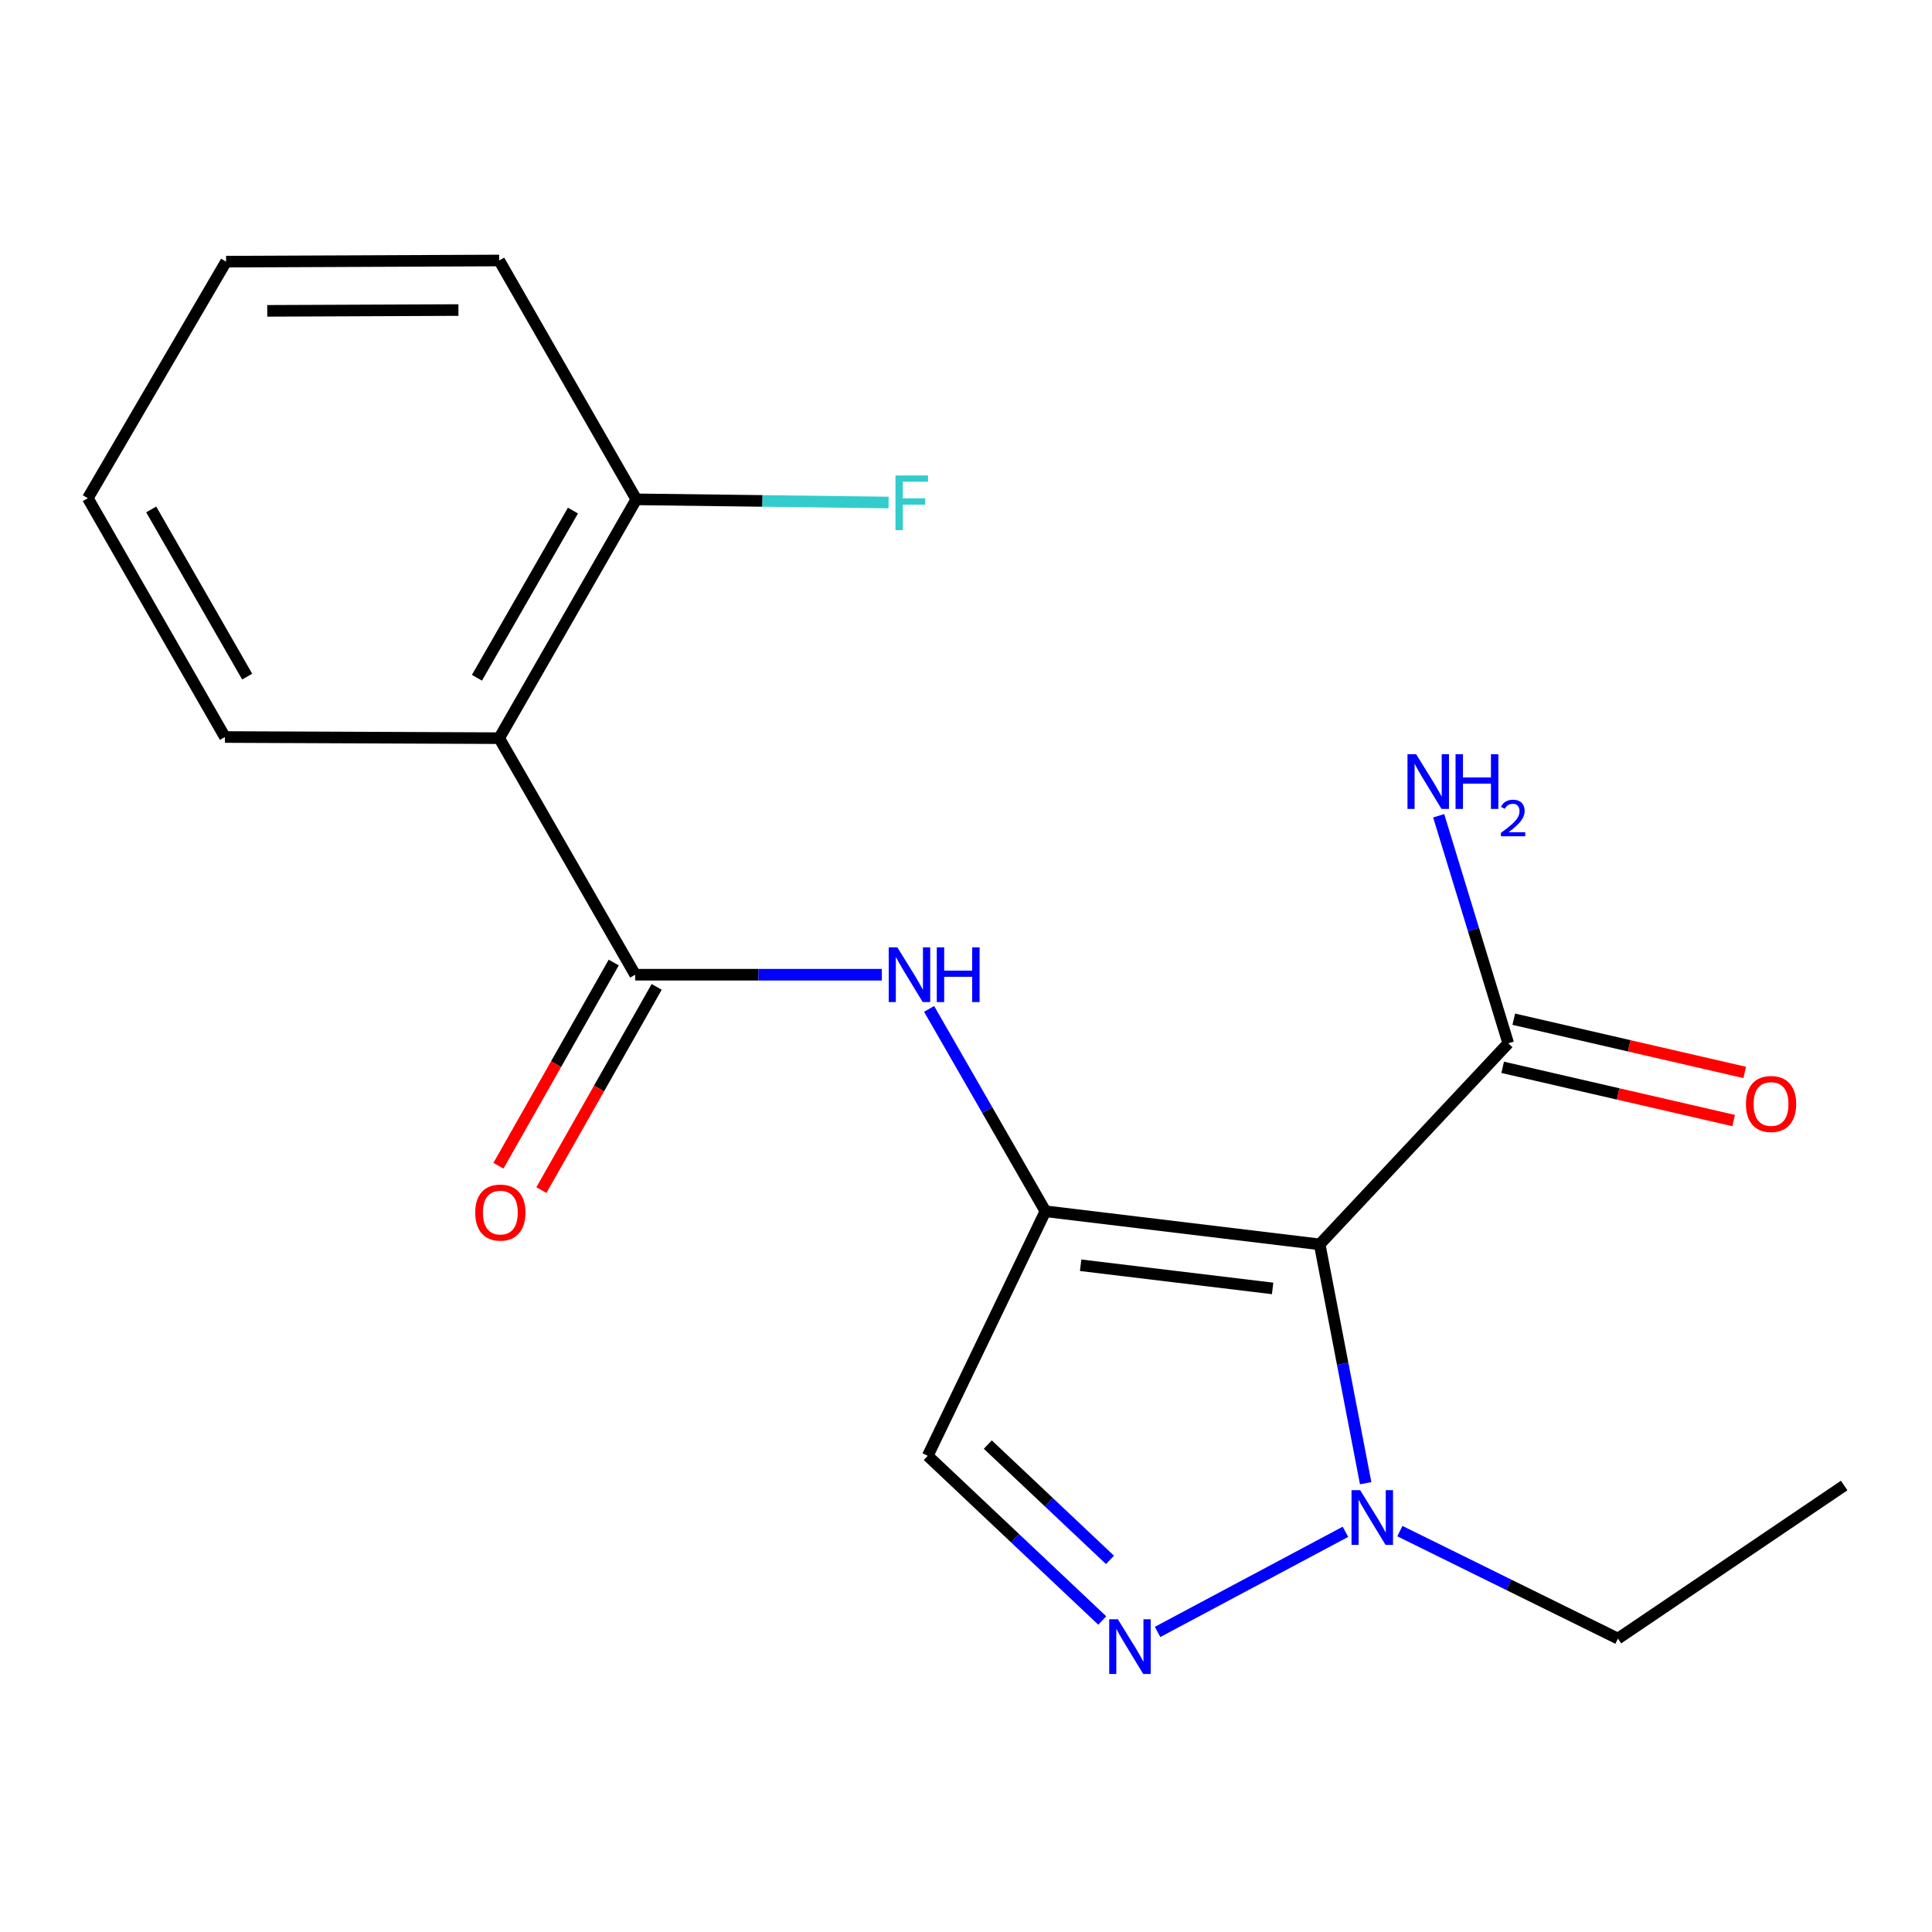 <?xml version='1.0' encoding='iso-8859-1'?>
<svg version='1.1' baseProfile='full'
              xmlns='http://www.w3.org/2000/svg'
                      xmlns:rdkit='http://www.rdkit.org/xml'
                      xmlns:xlink='http://www.w3.org/1999/xlink'
                  xml:space='preserve'
width='1000px' height='1000px' viewBox='0 0 1000 1000'>
<!-- END OF HEADER -->
<rect style='opacity:1.0;fill:#FFFFFF;stroke:none' width='1000' height='1000' x='0' y='0'> </rect>
<path class='bond-0' d='M 541.105,626.947 L 683.065,644.085' style='fill:none;fill-rule:evenodd;stroke:#000000;stroke-width:6px;stroke-linecap:butt;stroke-linejoin:miter;stroke-opacity:1' />
<path class='bond-0' d='M 559.336,654.891 L 658.708,666.888' style='fill:none;fill-rule:evenodd;stroke:#000000;stroke-width:6px;stroke-linecap:butt;stroke-linejoin:miter;stroke-opacity:1' />
<path class='bond-4' d='M 541.105,626.947 L 511.005,574.574' style='fill:none;fill-rule:evenodd;stroke:#000000;stroke-width:6px;stroke-linecap:butt;stroke-linejoin:miter;stroke-opacity:1' />
<path class='bond-4' d='M 511.005,574.574 L 480.904,522.201' style='fill:none;fill-rule:evenodd;stroke:#0000FF;stroke-width:6px;stroke-linecap:butt;stroke-linejoin:miter;stroke-opacity:1' />
<path class='bond-5' d='M 541.105,626.947 L 480.193,753.515' style='fill:none;fill-rule:evenodd;stroke:#000000;stroke-width:6px;stroke-linecap:butt;stroke-linejoin:miter;stroke-opacity:1' />
<path class='bond-3' d='M 683.065,644.085 L 694.965,705.894' style='fill:none;fill-rule:evenodd;stroke:#000000;stroke-width:6px;stroke-linecap:butt;stroke-linejoin:miter;stroke-opacity:1' />
<path class='bond-3' d='M 694.965,705.894 L 706.865,767.703' style='fill:none;fill-rule:evenodd;stroke:#0000FF;stroke-width:6px;stroke-linecap:butt;stroke-linejoin:miter;stroke-opacity:1' />
<path class='bond-7' d='M 683.065,644.085 L 780.653,539.994' style='fill:none;fill-rule:evenodd;stroke:#000000;stroke-width:6px;stroke-linecap:butt;stroke-linejoin:miter;stroke-opacity:1' />
<path class='bond-1' d='M 570.528,838.765 L 525.36,796.14' style='fill:none;fill-rule:evenodd;stroke:#0000FF;stroke-width:6px;stroke-linecap:butt;stroke-linejoin:miter;stroke-opacity:1' />
<path class='bond-1' d='M 525.36,796.14 L 480.193,753.515' style='fill:none;fill-rule:evenodd;stroke:#000000;stroke-width:6px;stroke-linecap:butt;stroke-linejoin:miter;stroke-opacity:1' />
<path class='bond-1' d='M 574.519,807.39 L 542.902,777.552' style='fill:none;fill-rule:evenodd;stroke:#0000FF;stroke-width:6px;stroke-linecap:butt;stroke-linejoin:miter;stroke-opacity:1' />
<path class='bond-1' d='M 542.902,777.552 L 511.284,747.715' style='fill:none;fill-rule:evenodd;stroke:#000000;stroke-width:6px;stroke-linecap:butt;stroke-linejoin:miter;stroke-opacity:1' />
<path class='bond-19' d='M 599.159,844.679 L 696.396,792.863' style='fill:none;fill-rule:evenodd;stroke:#0000FF;stroke-width:6px;stroke-linecap:butt;stroke-linejoin:miter;stroke-opacity:1' />
<path class='bond-2' d='M 328.777,504.511 L 392.612,504.511' style='fill:none;fill-rule:evenodd;stroke:#000000;stroke-width:6px;stroke-linecap:butt;stroke-linejoin:miter;stroke-opacity:1' />
<path class='bond-2' d='M 392.612,504.511 L 456.447,504.511' style='fill:none;fill-rule:evenodd;stroke:#0000FF;stroke-width:6px;stroke-linecap:butt;stroke-linejoin:miter;stroke-opacity:1' />
<path class='bond-6' d='M 328.777,504.511 L 258.379,382.075' style='fill:none;fill-rule:evenodd;stroke:#000000;stroke-width:6px;stroke-linecap:butt;stroke-linejoin:miter;stroke-opacity:1' />
<path class='bond-9' d='M 317.662,498.205 L 287.827,550.793' style='fill:none;fill-rule:evenodd;stroke:#000000;stroke-width:6px;stroke-linecap:butt;stroke-linejoin:miter;stroke-opacity:1' />
<path class='bond-9' d='M 287.827,550.793 L 257.992,603.381' style='fill:none;fill-rule:evenodd;stroke:#FF0000;stroke-width:6px;stroke-linecap:butt;stroke-linejoin:miter;stroke-opacity:1' />
<path class='bond-9' d='M 339.892,510.817 L 310.056,563.405' style='fill:none;fill-rule:evenodd;stroke:#000000;stroke-width:6px;stroke-linecap:butt;stroke-linejoin:miter;stroke-opacity:1' />
<path class='bond-9' d='M 310.056,563.405 L 280.221,615.993' style='fill:none;fill-rule:evenodd;stroke:#FF0000;stroke-width:6px;stroke-linecap:butt;stroke-linejoin:miter;stroke-opacity:1' />
<path class='bond-13' d='M 724.568,792.503 L 781.001,820.319' style='fill:none;fill-rule:evenodd;stroke:#0000FF;stroke-width:6px;stroke-linecap:butt;stroke-linejoin:miter;stroke-opacity:1' />
<path class='bond-13' d='M 781.001,820.319 L 837.434,848.136' style='fill:none;fill-rule:evenodd;stroke:#000000;stroke-width:6px;stroke-linecap:butt;stroke-linejoin:miter;stroke-opacity:1' />
<path class='bond-8' d='M 258.379,382.075 L 329.359,258.46' style='fill:none;fill-rule:evenodd;stroke:#000000;stroke-width:6px;stroke-linecap:butt;stroke-linejoin:miter;stroke-opacity:1' />
<path class='bond-8' d='M 246.863,350.806 L 296.548,264.276' style='fill:none;fill-rule:evenodd;stroke:#000000;stroke-width:6px;stroke-linecap:butt;stroke-linejoin:miter;stroke-opacity:1' />
<path class='bond-14' d='M 258.379,382.075 L 116.42,381.478' style='fill:none;fill-rule:evenodd;stroke:#000000;stroke-width:6px;stroke-linecap:butt;stroke-linejoin:miter;stroke-opacity:1' />
<path class='bond-10' d='M 777.783,552.446 L 837.557,566.221' style='fill:none;fill-rule:evenodd;stroke:#000000;stroke-width:6px;stroke-linecap:butt;stroke-linejoin:miter;stroke-opacity:1' />
<path class='bond-10' d='M 837.557,566.221 L 897.332,579.997' style='fill:none;fill-rule:evenodd;stroke:#FF0000;stroke-width:6px;stroke-linecap:butt;stroke-linejoin:miter;stroke-opacity:1' />
<path class='bond-10' d='M 783.523,527.541 L 843.297,541.316' style='fill:none;fill-rule:evenodd;stroke:#000000;stroke-width:6px;stroke-linecap:butt;stroke-linejoin:miter;stroke-opacity:1' />
<path class='bond-10' d='M 843.297,541.316 L 903.071,555.092' style='fill:none;fill-rule:evenodd;stroke:#FF0000;stroke-width:6px;stroke-linecap:butt;stroke-linejoin:miter;stroke-opacity:1' />
<path class='bond-11' d='M 780.653,539.994 L 762.656,481.116' style='fill:none;fill-rule:evenodd;stroke:#000000;stroke-width:6px;stroke-linecap:butt;stroke-linejoin:miter;stroke-opacity:1' />
<path class='bond-11' d='M 762.656,481.116 L 744.66,422.238' style='fill:none;fill-rule:evenodd;stroke:#0000FF;stroke-width:6px;stroke-linecap:butt;stroke-linejoin:miter;stroke-opacity:1' />
<path class='bond-12' d='M 329.359,258.46 L 394.645,259.28' style='fill:none;fill-rule:evenodd;stroke:#000000;stroke-width:6px;stroke-linecap:butt;stroke-linejoin:miter;stroke-opacity:1' />
<path class='bond-12' d='M 394.645,259.28 L 459.931,260.099' style='fill:none;fill-rule:evenodd;stroke:#33CCCC;stroke-width:6px;stroke-linecap:butt;stroke-linejoin:miter;stroke-opacity:1' />
<path class='bond-15' d='M 329.359,258.46 L 258.379,134.832' style='fill:none;fill-rule:evenodd;stroke:#000000;stroke-width:6px;stroke-linecap:butt;stroke-linejoin:miter;stroke-opacity:1' />
<path class='bond-16' d='M 837.434,848.136 L 954.545,768.906' style='fill:none;fill-rule:evenodd;stroke:#000000;stroke-width:6px;stroke-linecap:butt;stroke-linejoin:miter;stroke-opacity:1' />
<path class='bond-17' d='M 116.42,381.478 L 45.455,257.864' style='fill:none;fill-rule:evenodd;stroke:#000000;stroke-width:6px;stroke-linecap:butt;stroke-linejoin:miter;stroke-opacity:1' />
<path class='bond-17' d='M 127.94,350.212 L 78.264,263.682' style='fill:none;fill-rule:evenodd;stroke:#000000;stroke-width:6px;stroke-linecap:butt;stroke-linejoin:miter;stroke-opacity:1' />
<path class='bond-20' d='M 258.379,134.832 L 117.016,135.428' style='fill:none;fill-rule:evenodd;stroke:#000000;stroke-width:6px;stroke-linecap:butt;stroke-linejoin:miter;stroke-opacity:1' />
<path class='bond-20' d='M 237.283,160.479 L 138.329,160.896' style='fill:none;fill-rule:evenodd;stroke:#000000;stroke-width:6px;stroke-linecap:butt;stroke-linejoin:miter;stroke-opacity:1' />
<path class='bond-18' d='M 45.455,257.864 L 117.016,135.428' style='fill:none;fill-rule:evenodd;stroke:#000000;stroke-width:6px;stroke-linecap:butt;stroke-linejoin:miter;stroke-opacity:1' />
<path  class='atom-2' d='M 578.606 838.136
L 587.886 853.136
Q 588.806 854.616, 590.286 857.296
Q 591.766 859.976, 591.846 860.136
L 591.846 838.136
L 595.606 838.136
L 595.606 866.456
L 591.726 866.456
L 581.766 850.056
Q 580.606 848.136, 579.366 845.936
Q 578.166 843.736, 577.806 843.056
L 577.806 866.456
L 574.126 866.456
L 574.126 838.136
L 578.606 838.136
' fill='#0000FF'/>
<path  class='atom-4' d='M 704.024 771.302
L 713.304 786.302
Q 714.224 787.782, 715.704 790.462
Q 717.184 793.142, 717.264 793.302
L 717.264 771.302
L 721.024 771.302
L 721.024 799.622
L 717.144 799.622
L 707.184 783.222
Q 706.024 781.302, 704.784 779.102
Q 703.584 776.902, 703.224 776.222
L 703.224 799.622
L 699.544 799.622
L 699.544 771.302
L 704.024 771.302
' fill='#0000FF'/>
<path  class='atom-5' d='M 464.476 490.351
L 473.756 505.351
Q 474.676 506.831, 476.156 509.511
Q 477.636 512.191, 477.716 512.351
L 477.716 490.351
L 481.476 490.351
L 481.476 518.671
L 477.596 518.671
L 467.636 502.271
Q 466.476 500.351, 465.236 498.151
Q 464.036 495.951, 463.676 495.271
L 463.676 518.671
L 459.996 518.671
L 459.996 490.351
L 464.476 490.351
' fill='#0000FF'/>
<path  class='atom-5' d='M 484.876 490.351
L 488.716 490.351
L 488.716 502.391
L 503.196 502.391
L 503.196 490.351
L 507.036 490.351
L 507.036 518.671
L 503.196 518.671
L 503.196 505.591
L 488.716 505.591
L 488.716 518.671
L 484.876 518.671
L 484.876 490.351
' fill='#0000FF'/>
<path  class='atom-10' d='M 245.976 627.623
Q 245.976 620.823, 249.336 617.023
Q 252.696 613.223, 258.976 613.223
Q 265.256 613.223, 268.616 617.023
Q 271.976 620.823, 271.976 627.623
Q 271.976 634.503, 268.576 638.423
Q 265.176 642.303, 258.976 642.303
Q 252.736 642.303, 249.336 638.423
Q 245.976 634.543, 245.976 627.623
M 258.976 639.103
Q 263.296 639.103, 265.616 636.223
Q 267.976 633.303, 267.976 627.623
Q 267.976 622.063, 265.616 619.263
Q 263.296 616.423, 258.976 616.423
Q 254.656 616.423, 252.296 619.223
Q 249.976 622.023, 249.976 627.623
Q 249.976 633.343, 252.296 636.223
Q 254.656 639.103, 258.976 639.103
' fill='#FF0000'/>
<path  class='atom-11' d='M 903.692 571.425
Q 903.692 564.625, 907.052 560.825
Q 910.412 557.025, 916.692 557.025
Q 922.972 557.025, 926.332 560.825
Q 929.692 564.625, 929.692 571.425
Q 929.692 578.305, 926.292 582.225
Q 922.892 586.105, 916.692 586.105
Q 910.452 586.105, 907.052 582.225
Q 903.692 578.345, 903.692 571.425
M 916.692 582.905
Q 921.012 582.905, 923.332 580.025
Q 925.692 577.105, 925.692 571.425
Q 925.692 565.865, 923.332 563.065
Q 921.012 560.225, 916.692 560.225
Q 912.372 560.225, 910.012 563.025
Q 907.692 565.825, 907.692 571.425
Q 907.692 577.145, 910.012 580.025
Q 912.372 582.905, 916.692 582.905
' fill='#FF0000'/>
<path  class='atom-12' d='M 732.989 390.377
L 742.269 405.377
Q 743.189 406.857, 744.669 409.537
Q 746.149 412.217, 746.229 412.377
L 746.229 390.377
L 749.989 390.377
L 749.989 418.697
L 746.109 418.697
L 736.149 402.297
Q 734.989 400.377, 733.749 398.177
Q 732.549 395.977, 732.189 395.297
L 732.189 418.697
L 728.509 418.697
L 728.509 390.377
L 732.989 390.377
' fill='#0000FF'/>
<path  class='atom-12' d='M 753.389 390.377
L 757.229 390.377
L 757.229 402.417
L 771.709 402.417
L 771.709 390.377
L 775.549 390.377
L 775.549 418.697
L 771.709 418.697
L 771.709 405.617
L 757.229 405.617
L 757.229 418.697
L 753.389 418.697
L 753.389 390.377
' fill='#0000FF'/>
<path  class='atom-12' d='M 776.922 417.704
Q 777.609 415.935, 779.245 414.958
Q 780.882 413.955, 783.153 413.955
Q 785.977 413.955, 787.561 415.486
Q 789.145 417.017, 789.145 419.737
Q 789.145 422.509, 787.086 425.096
Q 785.053 427.683, 780.829 430.745
L 789.462 430.745
L 789.462 432.857
L 776.869 432.857
L 776.869 431.089
Q 780.354 428.607, 782.413 426.759
Q 784.499 424.911, 785.502 423.248
Q 786.505 421.585, 786.505 419.869
Q 786.505 418.073, 785.608 417.07
Q 784.71 416.067, 783.153 416.067
Q 781.648 416.067, 780.645 416.674
Q 779.641 417.281, 778.929 418.628
L 776.922 417.704
' fill='#0000FF'/>
<path  class='atom-13' d='M 463.495 246.089
L 480.335 246.089
L 480.335 249.329
L 467.295 249.329
L 467.295 257.929
L 478.895 257.929
L 478.895 261.209
L 467.295 261.209
L 467.295 274.409
L 463.495 274.409
L 463.495 246.089
' fill='#33CCCC'/>
</svg>
